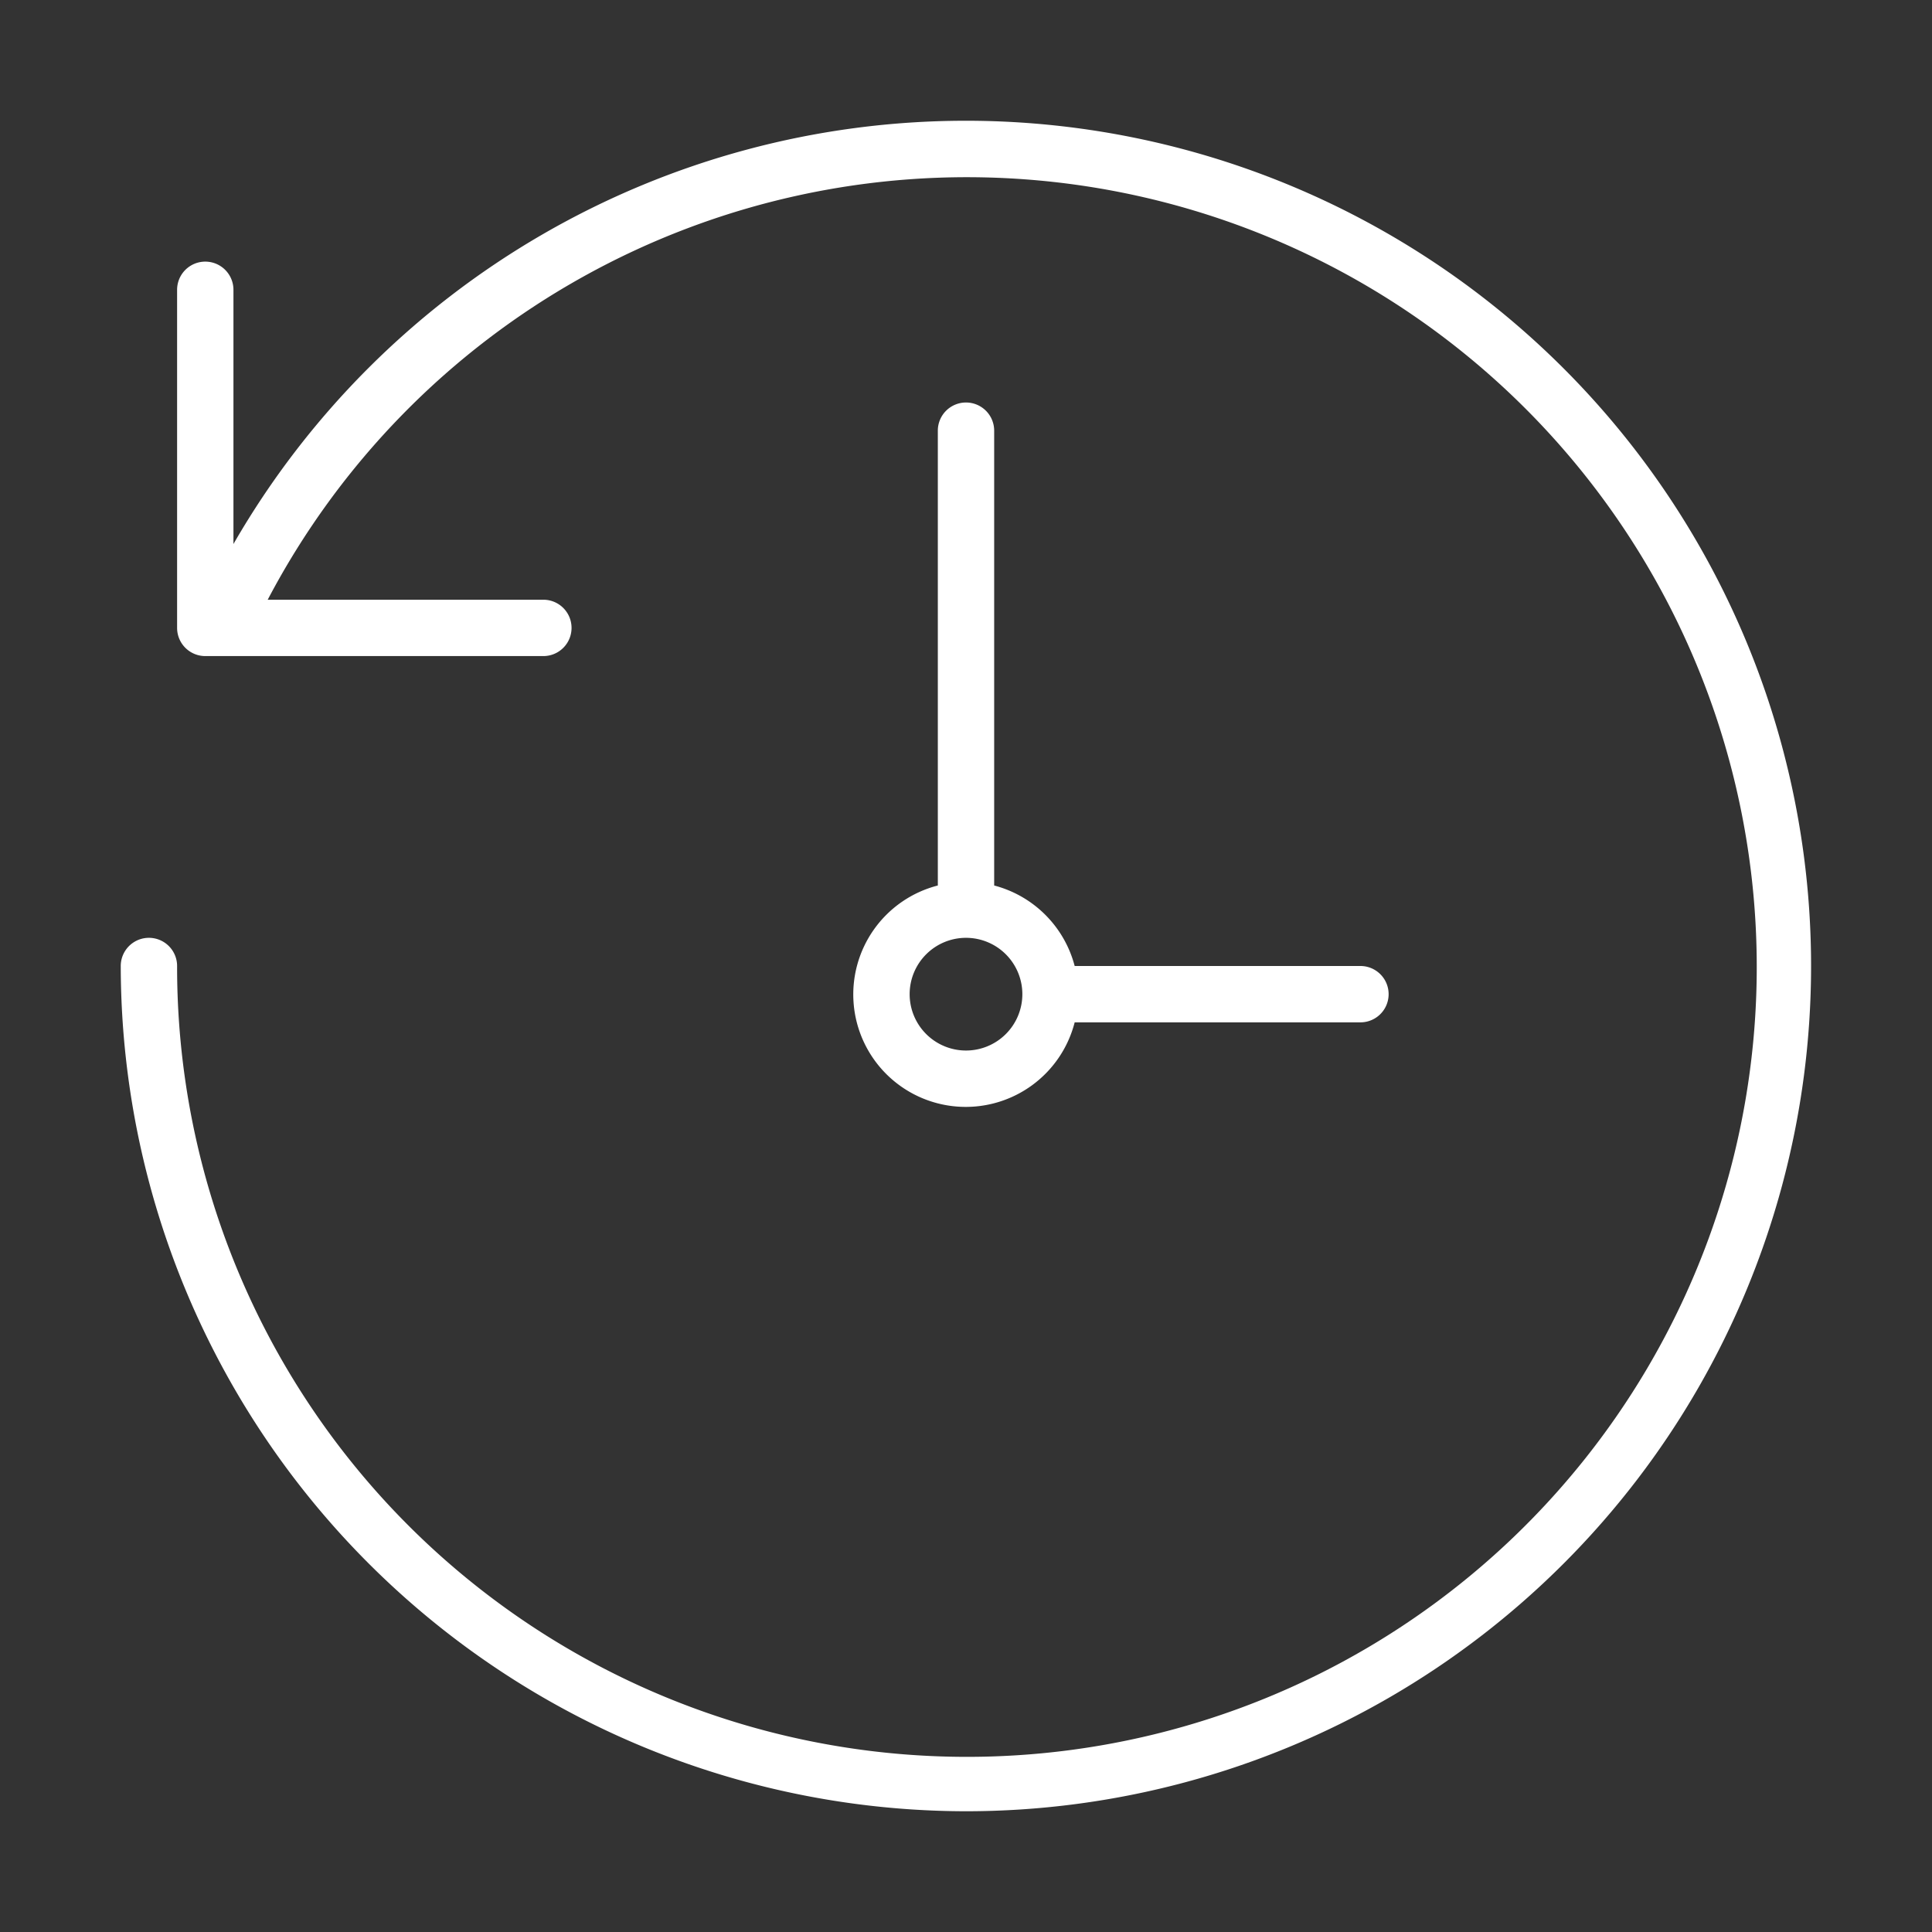 <?xml version="1.0" encoding="UTF-8"?> <svg xmlns="http://www.w3.org/2000/svg" width="48" height="48" viewBox="0 0 48 48"><rect x="0" y="0" width="48" height="48" fill="#333333" stroke="none"/>  <defs> <style> .cls-1 { fill: #ffffff; fill-rule: evenodd; } </style> </defs> <path class="cls-1" d="M24,10a0.7,0.7,0,0,1,.7.7V22a2.8,2.8,0,0,1,2,2h7.1a0.7,0.7,0,0,1,0,1.4H26.7A2.794,2.794,0,1,1,23.3,22V10.7A0.7,0.7,0,0,1,24,10ZM22.6,24.7A1.4,1.4,0,1,0,24,23.3,1.4,1.4,0,0,0,22.6,24.7ZM24,45A21.024,21.024,0,0,1,3,24a0.7,0.7,0,0,1,1.4,0,19.623,19.623,0,1,0,2.251-9.1H13.5a0.7,0.7,0,0,1,0,1.4H5.1a0.7,0.7,0,0,1-.7-0.7V7.2a0.7,0.7,0,1,1,1.4,0v6.316A21,21,0,1,1,24,45Z"></path> </svg> 
